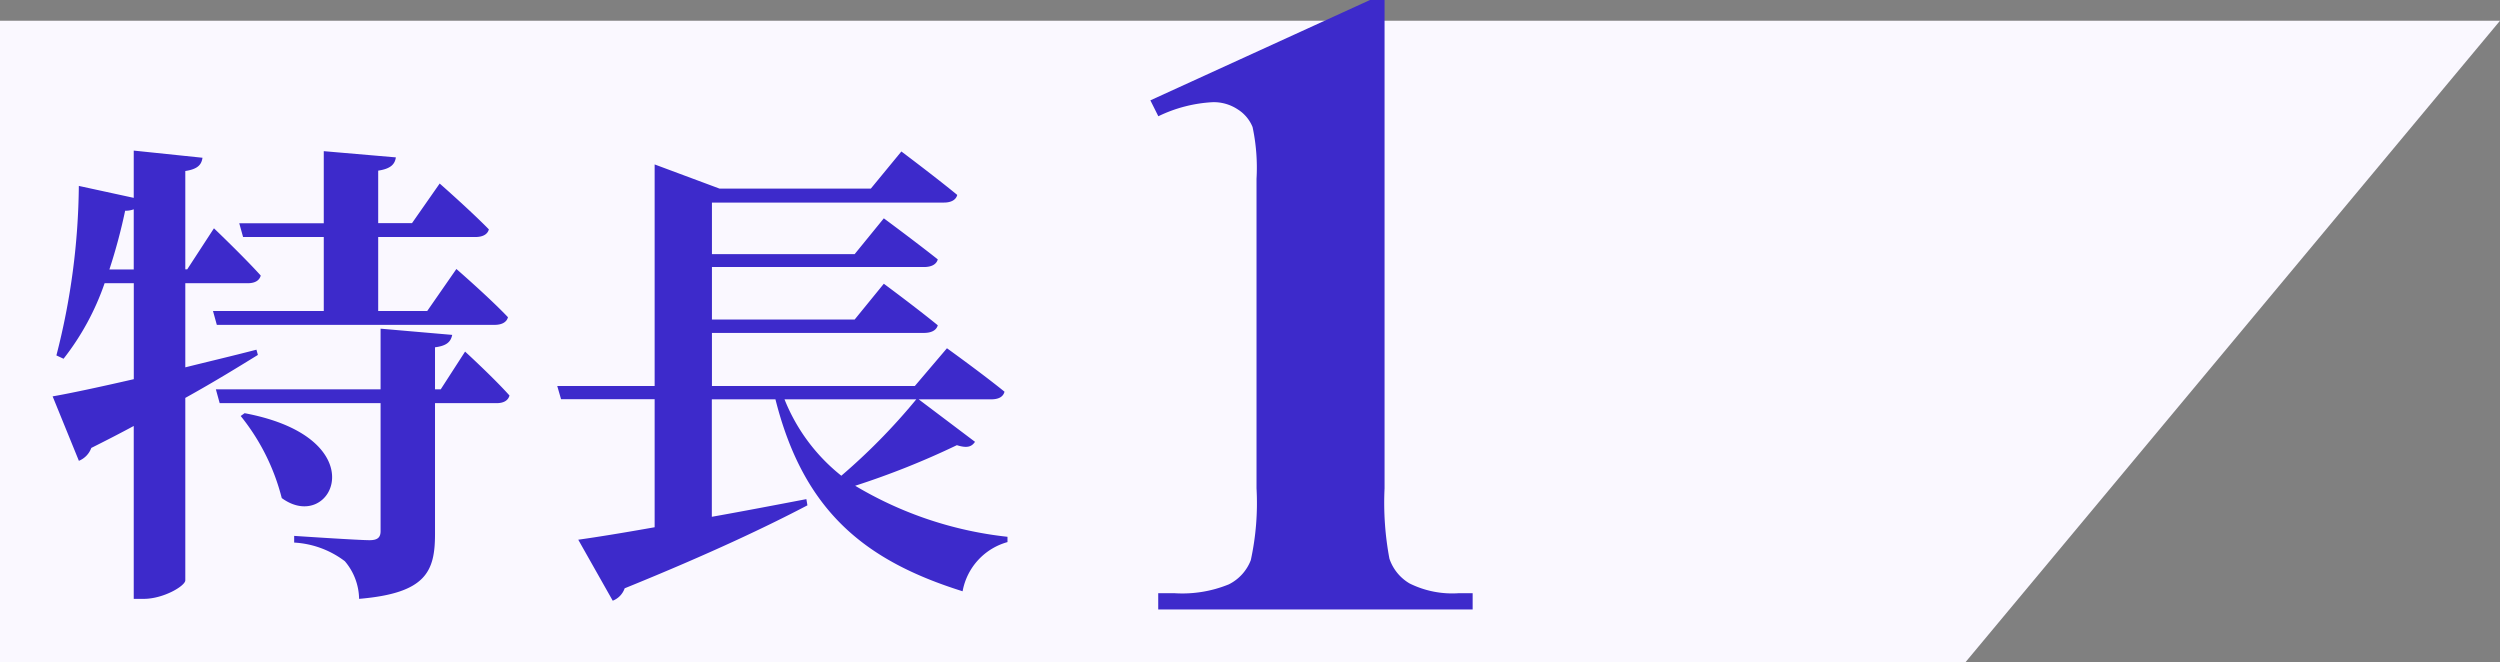 <svg xmlns="http://www.w3.org/2000/svg" width="94.25" height="24.976" viewBox="0 0 94.25 24.976">
  <rect x="0" y="0" width="94.25" height="24.976" fill="#808080" stroke="none"/>
  <g id="グループ_1727" data-name="グループ 1727" transform="translate(-0.375 -7.023)">
    <path id="パス_3260" data-name="パス 3260" d="M0,0H94.25L74.088,24.195H0Z" transform="translate(0.375 7.805)" fill="#faf8ff"/>
    <path id="パス_12514" data-name="パス 12514" d="M-10.836-12.042h3.042v2.79H-11.97l.144.522H-1.35c.252,0,.45-.09.5-.288-.7-.738-1.944-1.818-1.944-1.818l-1.1,1.584H-5.742v-2.79H-2.07c.252,0,.45-.09.5-.288-.684-.7-1.854-1.728-1.854-1.728l-1.044,1.494H-5.742v-1.98c.486-.072.63-.252.666-.5l-2.718-.234v2.718H-10.98Zm-5.04,1.224a20.981,20.981,0,0,0,.594-2.214.872.872,0,0,0,.324-.054v2.268Zm5.544,3.024c-.9.234-1.818.45-2.682.666V-10.3h2.358c.252,0,.432-.09.486-.288-.63-.7-1.764-1.782-1.764-1.782l-1.008,1.548h-.072v-3.708c.486-.072.612-.252.648-.5l-2.592-.27v1.782l-2.07-.45a26.4,26.4,0,0,1-.846,6.39l.27.126A9.749,9.749,0,0,0-16.056-10.3h1.1v3.618c-1.332.306-2.43.54-3.06.648l.99,2.43a.832.832,0,0,0,.468-.486c.576-.288,1.1-.558,1.6-.828V1.6h.378c.738,0,1.566-.486,1.566-.7V-5.976c1.134-.63,2.034-1.188,2.736-1.62Zm-.594,2.5A8.1,8.1,0,0,1-9.378-2.2c1.89,1.386,3.636-2.25-1.4-3.2ZM-3.384-6.3H-3.6V-7.884c.432-.054.594-.2.648-.468l-2.7-.234V-6.3h-6.21l.144.522h6.066V-.954c0,.234-.108.342-.414.342C-6.5-.612-8.91-.774-8.91-.774v.252A3.479,3.479,0,0,1-7,.18,2.242,2.242,0,0,1-6.462,1.6C-3.942,1.386-3.6.576-3.6-.846V-5.778h2.322c.252,0,.432-.09.486-.288-.594-.666-1.674-1.656-1.674-1.656Zm17.928.378a23.209,23.209,0,0,1-2.826,2.88,6.974,6.974,0,0,1-2.142-2.88Zm.09,0H17.37c.27,0,.45-.09.5-.288C17.028-6.894,15.7-7.848,15.7-7.848L14.49-6.426H6.84v-2h7.992c.27,0,.468-.09.522-.288-.792-.648-2.034-1.566-2.034-1.566l-1.1,1.35H6.84v-1.98h7.992c.27,0,.468-.09.522-.288-.792-.63-2.034-1.548-2.034-1.548l-1.1,1.35H6.84v-1.944h8.748c.252,0,.45-.09.5-.288-.81-.666-2.106-1.638-2.106-1.638l-1.152,1.4H7.128L4.68-14.778v8.352H1.008l.144.5H4.68V-1.1C3.456-.882,2.448-.72,1.8-.63l1.3,2.3a.773.773,0,0,0,.45-.468C6.822-.126,8.964-1.152,10.44-1.926L10.4-2.16c-1.224.234-2.448.468-3.564.666V-5.922H9.234C10.3-1.692,12.618.162,16.29,1.314A2.361,2.361,0,0,1,17.982-.54v-.2A14.159,14.159,0,0,1,12.24-2.664a30.292,30.292,0,0,0,3.834-1.53c.4.126.558.054.684-.126Z" transform="translate(20.375 28)" fill="#3d2acb"/>
    <path id="パス_12513" data-name="パス 12513" d="M12.573,7.023V25.435a11.41,11.41,0,0,0,.183,2.648,1.715,1.715,0,0,0,.764.938,3.613,3.613,0,0,0,1.859.365h.515V30H4.04v-.614h.6A4.628,4.628,0,0,0,6.7,29.054a1.7,1.7,0,0,0,.83-.913,10.1,10.1,0,0,0,.216-2.706V13.764a7.364,7.364,0,0,0-.149-1.951,1.411,1.411,0,0,0-.556-.664,1.639,1.639,0,0,0-.938-.274,5.326,5.326,0,0,0-2.059.531l-.3-.6,8.284-3.785Z" transform="translate(40)" fill="#3d2acb"/>
  </g>
</svg>
